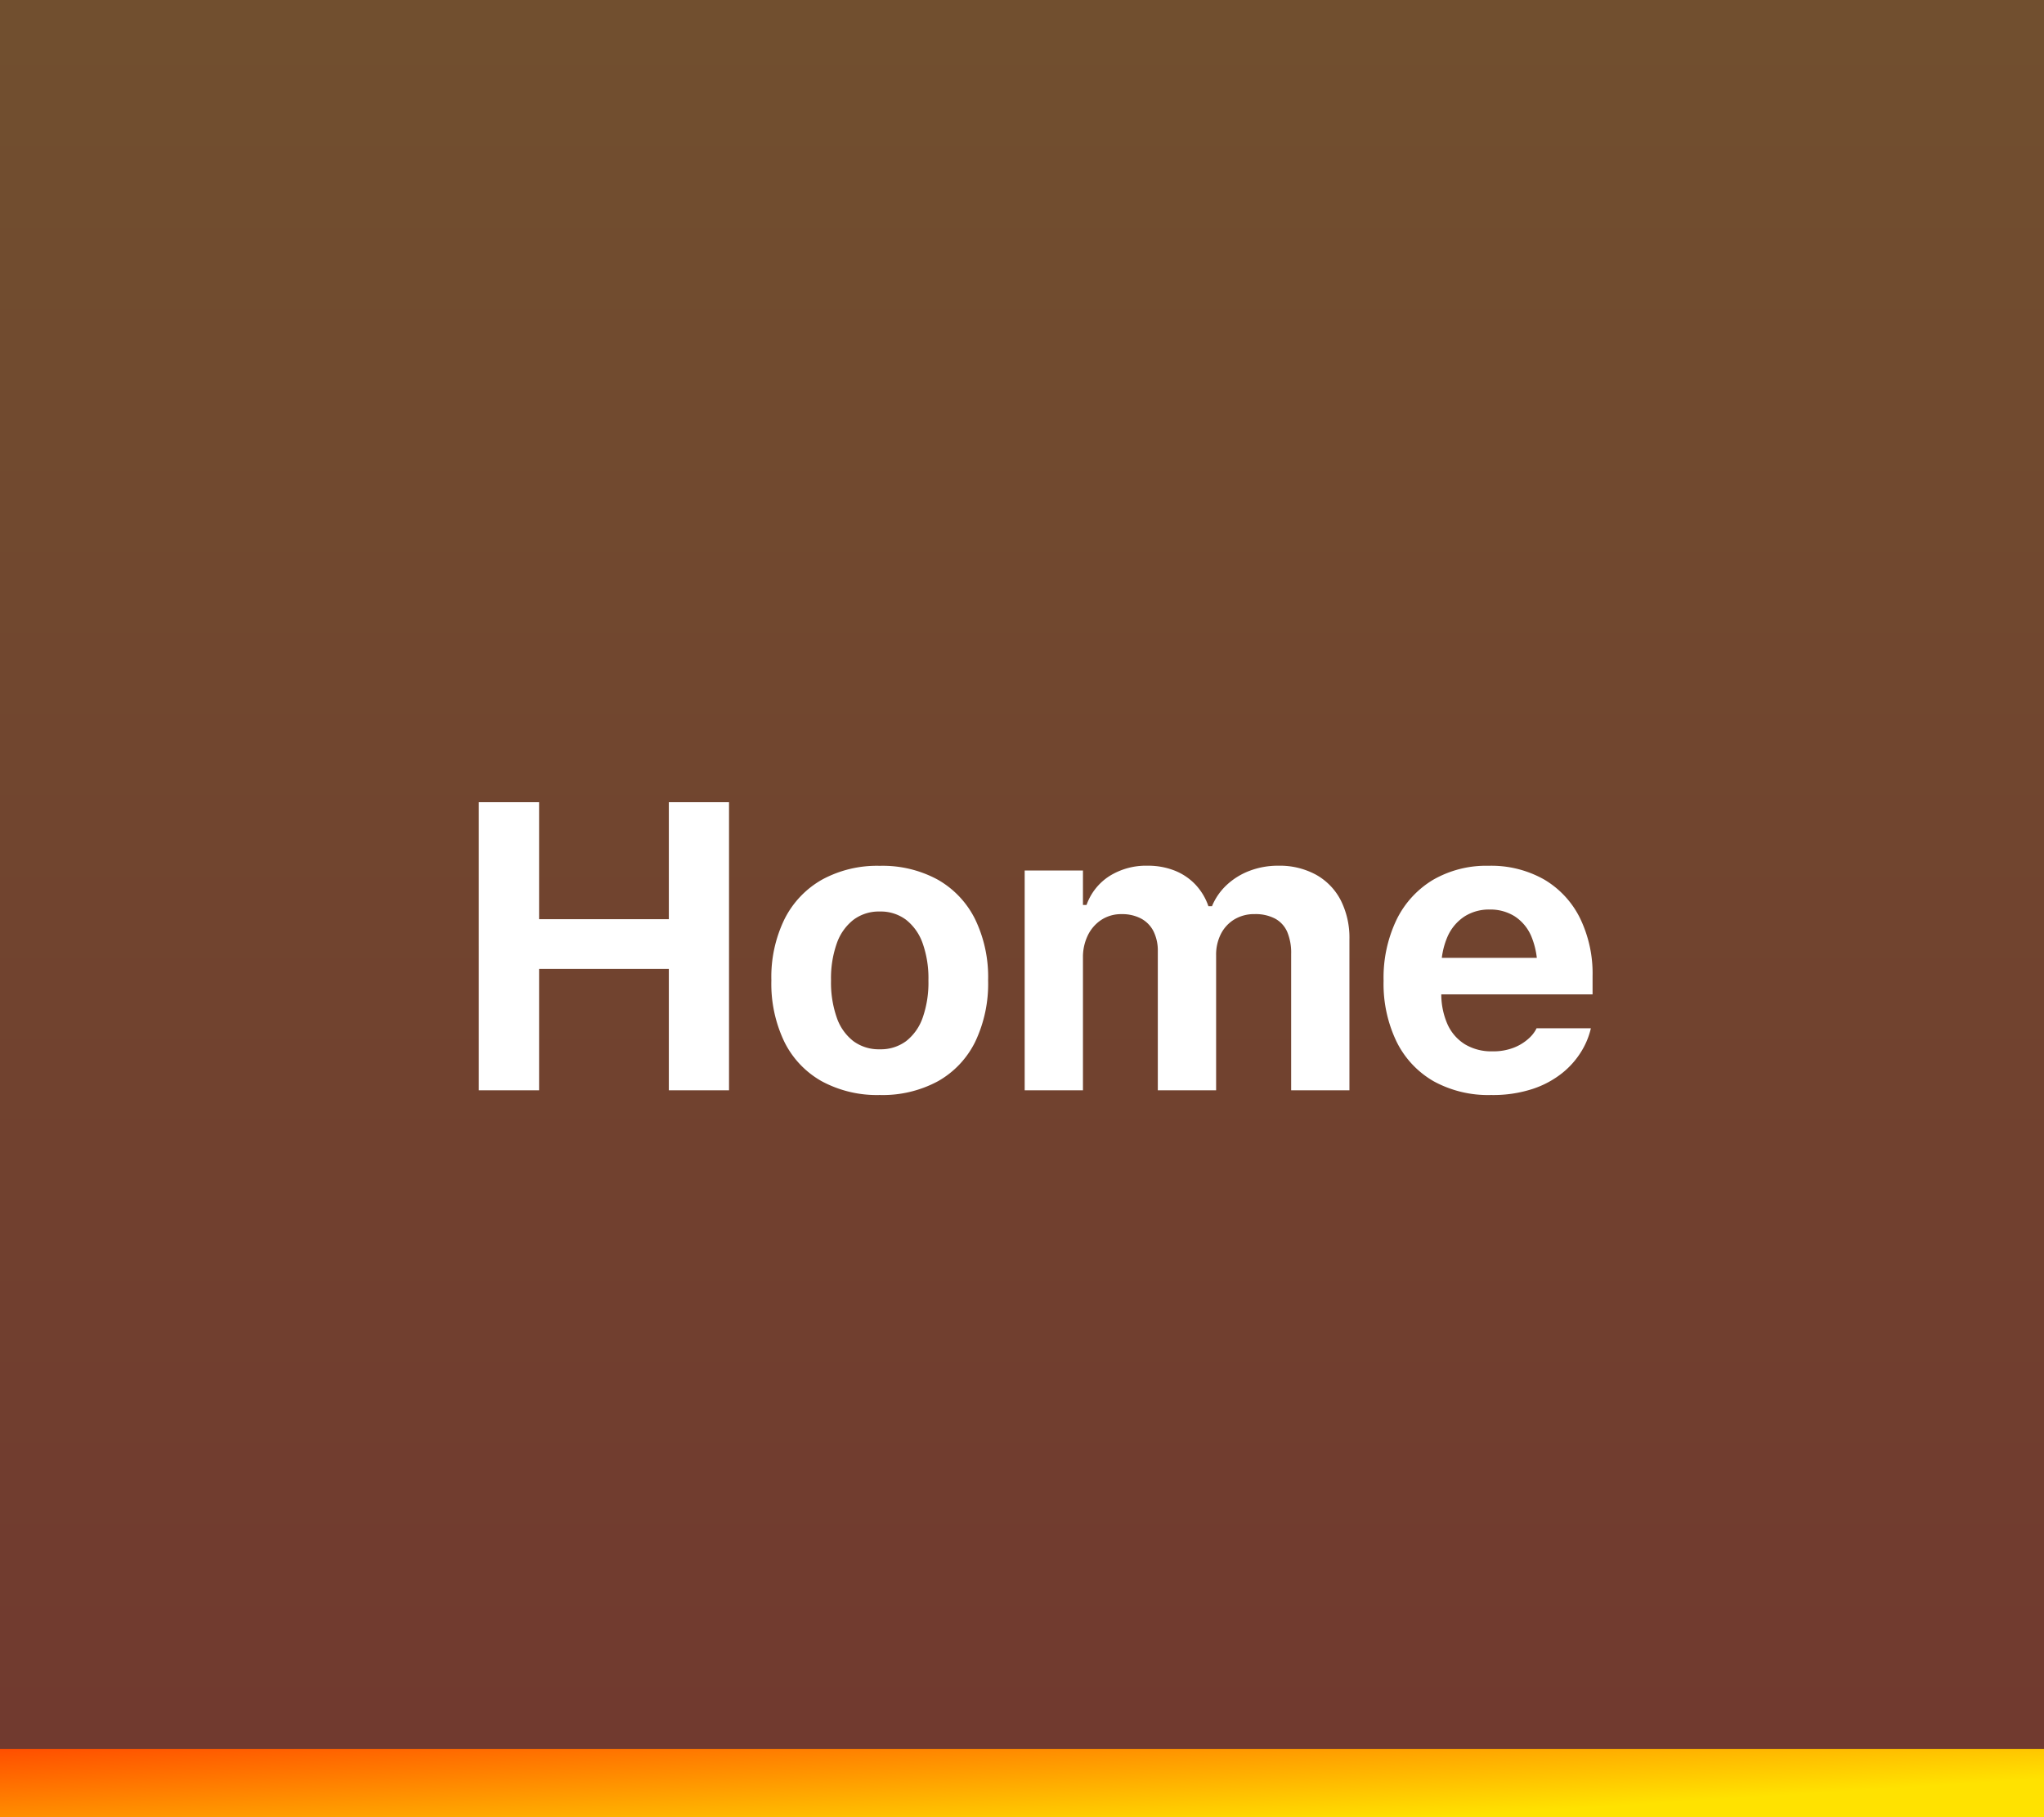<svg xmlns="http://www.w3.org/2000/svg" xmlns:xlink="http://www.w3.org/1999/xlink" width="90" height="80" viewBox="0 0 90 80">
  <rect x="0" y="0" width="90" height="80" fill="#333333" stroke="none"/>
  <defs>
    <clipPath id="clip-path">
      <path id="Path_226559" data-name="Path 226559" d="M0,0H90V80H0Z" transform="translate(4411 17636)" fill="#202020"/>
    </clipPath>
    <linearGradient id="linear-gradient" x1="0.5" x2="0.5" y2="1" gradientUnits="objectBoundingBox">
      <stop offset="0" stop-color="#ff9123"/>
      <stop offset="1" stop-color="#ff4523"/>
    </linearGradient>
    <linearGradient id="linear-gradient-2" x1="0.963" y1="0.5" x2="0" gradientUnits="objectBoundingBox">
      <stop offset="0" stop-color="#ffe200"/>
      <stop offset="1" stop-color="#ff4e00"/>
    </linearGradient>
  </defs>
  <g id="nav-hm-act" transform="translate(-4411 -17636)" clip-path="url(#clip-path)">
    <path id="Path_226561" data-name="Path 226561" d="M0,0H90V80H0Z" transform="translate(4411 17636)" opacity="0.3" fill="url(#linear-gradient)"/>
    <rect id="Rectangle_33432" data-name="Rectangle 33432" width="90" height="3" transform="translate(4411 17713)" fill="url(#linear-gradient-2)"/>
    <path id="Path_226562" data-name="Path 226562" d="M-23.917,0h2.654V-5.344h5.713V0H-12.9V-12.683H-15.55v5.15h-5.713v-5.15h-2.654ZM-6.264.207A5.123,5.123,0,0,0-3.7-.4,4.034,4.034,0,0,0-2.063-2.131a5.926,5.926,0,0,0,.571-2.7v-.018A5.834,5.834,0,0,0-2.07-7.543,4.091,4.091,0,0,0-3.715-9.277a5.08,5.08,0,0,0-2.549-.606,5.059,5.059,0,0,0-2.542.609,4.115,4.115,0,0,0-1.65,1.736,5.806,5.806,0,0,0-.58,2.687v.018a5.907,5.907,0,0,0,.573,2.7A4.044,4.044,0,0,0-8.82-.4,5.116,5.116,0,0,0-6.264.207Zm0-2.013a1.882,1.882,0,0,1-1.16-.358A2.219,2.219,0,0,1-8.156-3.2a4.672,4.672,0,0,1-.253-1.63v-.018a4.6,4.6,0,0,1,.255-1.624A2.263,2.263,0,0,1-7.42-7.508a1.86,1.86,0,0,1,1.156-.363,1.857,1.857,0,0,1,1.158.363,2.27,2.27,0,0,1,.732,1.037A4.6,4.6,0,0,1-4.12-4.847v.018A4.658,4.658,0,0,1-4.372-3.2,2.24,2.24,0,0,1-5.1-2.167,1.872,1.872,0,0,1-6.264-1.806ZM.118,0H2.684V-5.836A2.181,2.181,0,0,1,2.9-6.825a1.7,1.7,0,0,1,.6-.683,1.588,1.588,0,0,1,.881-.248,1.785,1.785,0,0,1,.859.193A1.3,1.3,0,0,1,5.791-7a1.914,1.914,0,0,1,.189.885V0H8.547V-5.946a2.016,2.016,0,0,1,.209-.934,1.591,1.591,0,0,1,.591-.642,1.685,1.685,0,0,1,.9-.235,1.846,1.846,0,0,1,.9.2,1.218,1.218,0,0,1,.532.584A2.378,2.378,0,0,1,11.851-6V0h2.566V-6.64a3.656,3.656,0,0,0-.382-1.727,2.708,2.708,0,0,0-1.083-1.121,3.34,3.34,0,0,0-1.668-.4,3.493,3.493,0,0,0-1.255.222,3.061,3.061,0,0,0-1.011.622,2.672,2.672,0,0,0-.653.94H8.208a2.632,2.632,0,0,0-.578-.96,2.559,2.559,0,0,0-.914-.611,3.193,3.193,0,0,0-1.193-.213,3.037,3.037,0,0,0-1.663.45A2.5,2.5,0,0,0,2.842-8.161H2.684V-9.677H.118ZM20.654.207a5.606,5.606,0,0,0,1.837-.27,4.187,4.187,0,0,0,1.3-.7,3.69,3.69,0,0,0,.824-.927,3.4,3.4,0,0,0,.411-.949l.022-.092-2.391,0-.026.053a1.5,1.5,0,0,1-.33.406,2.111,2.111,0,0,1-.637.391,2.489,2.489,0,0,1-.958.165,2.251,2.251,0,0,1-1.2-.308,2,2,0,0,1-.773-.888,3.289,3.289,0,0,1-.27-1.4V-5.339a3.358,3.358,0,0,1,.275-1.43,2.045,2.045,0,0,1,.754-.89,2.01,2.01,0,0,1,1.1-.3,2.018,2.018,0,0,1,1.094.294,1.958,1.958,0,0,1,.736.877,3.5,3.5,0,0,1,.266,1.452v1.024l1.2-1.521H17.2v1.608h7.923v-.8a5.573,5.573,0,0,0-.556-2.56,4.056,4.056,0,0,0-1.584-1.7,4.729,4.729,0,0,0-2.439-.6,4.682,4.682,0,0,0-2.45.622A4.179,4.179,0,0,0,16.49-7.506a5.9,5.9,0,0,0-.569,2.676v.009a5.859,5.859,0,0,0,.571,2.678A4.093,4.093,0,0,0,18.123-.4,4.983,4.983,0,0,0,20.654.207Z" transform="translate(4456 17684)" fill="#fff"/>
  </g>
</svg>
